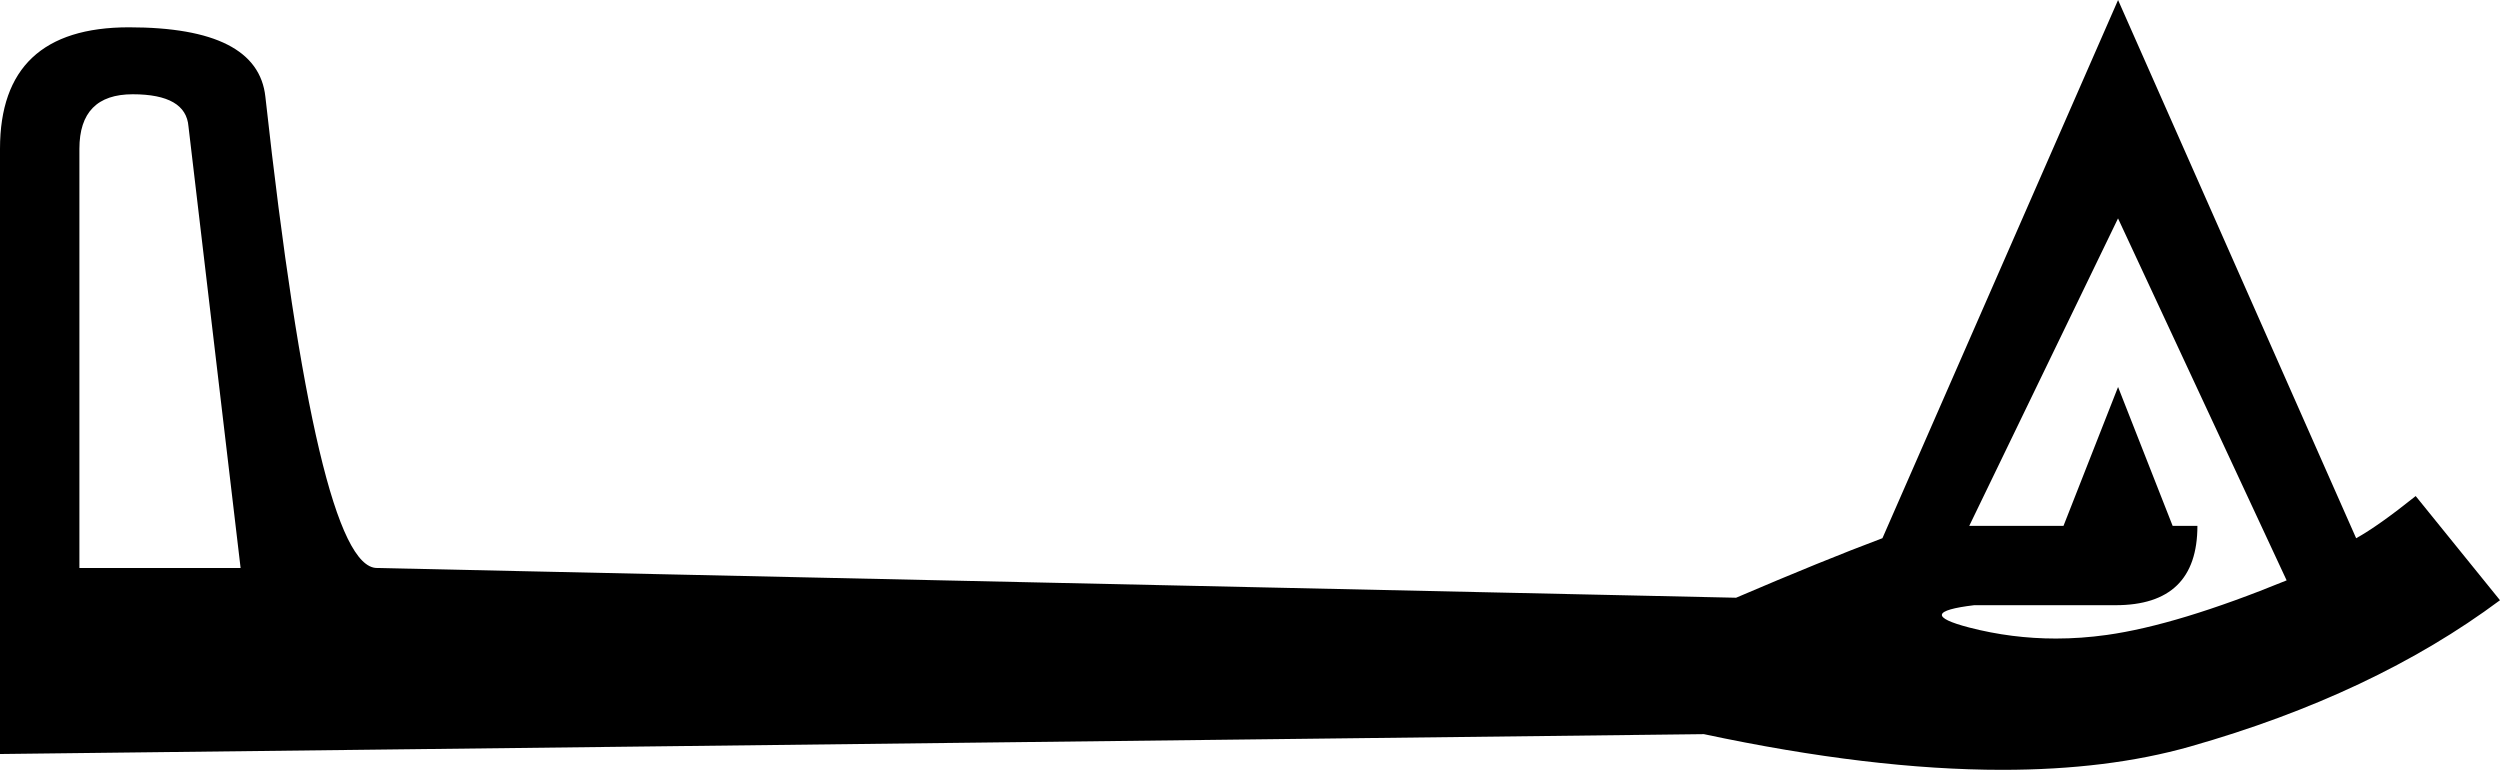 <?xml version="1.0" encoding="UTF-8"?>
<svg id="a" data-name="Ebene 1" xmlns="http://www.w3.org/2000/svg" width="16.162mm" height="4.977mm" viewBox="0 0 45.813 14.107">
  <path d="M2.432,1.727c-.651,0-.977,.333-.977,1v7.681h2.954L3.454,2.318c-.03-.394-.371-.591-1.023-.591ZM38.814,4l-2.727,5.636h1.727l1-2.545,1,2.545h.454c0,.97-.5,1.454-1.5,1.454h-2.591c-.757,.091-.788,.227-.091,.409,.521,.135,1.05,.202,1.589,.202,.308,0,.619-.022,.933-.066,.864-.121,1.962-.455,3.295-1l-3.091-6.636Zm0-4l4.363,9.863c.273-.151,.636-.409,1.091-.773l1.545,1.909c-1.545,1.151-3.439,2.045-5.681,2.682-1.002,.284-2.149,.426-3.441,.426-1.6,0-3.422-.218-5.467-.654L0,13.817V2.727C0,1.242,.788,.5,2.363,.5s2.409,.424,2.5,1.273c.636,5.757,1.318,8.635,2.045,8.635l24.906,.545c1.06-.454,1.954-.818,2.682-1.091L38.814,0Z"/>
</svg>